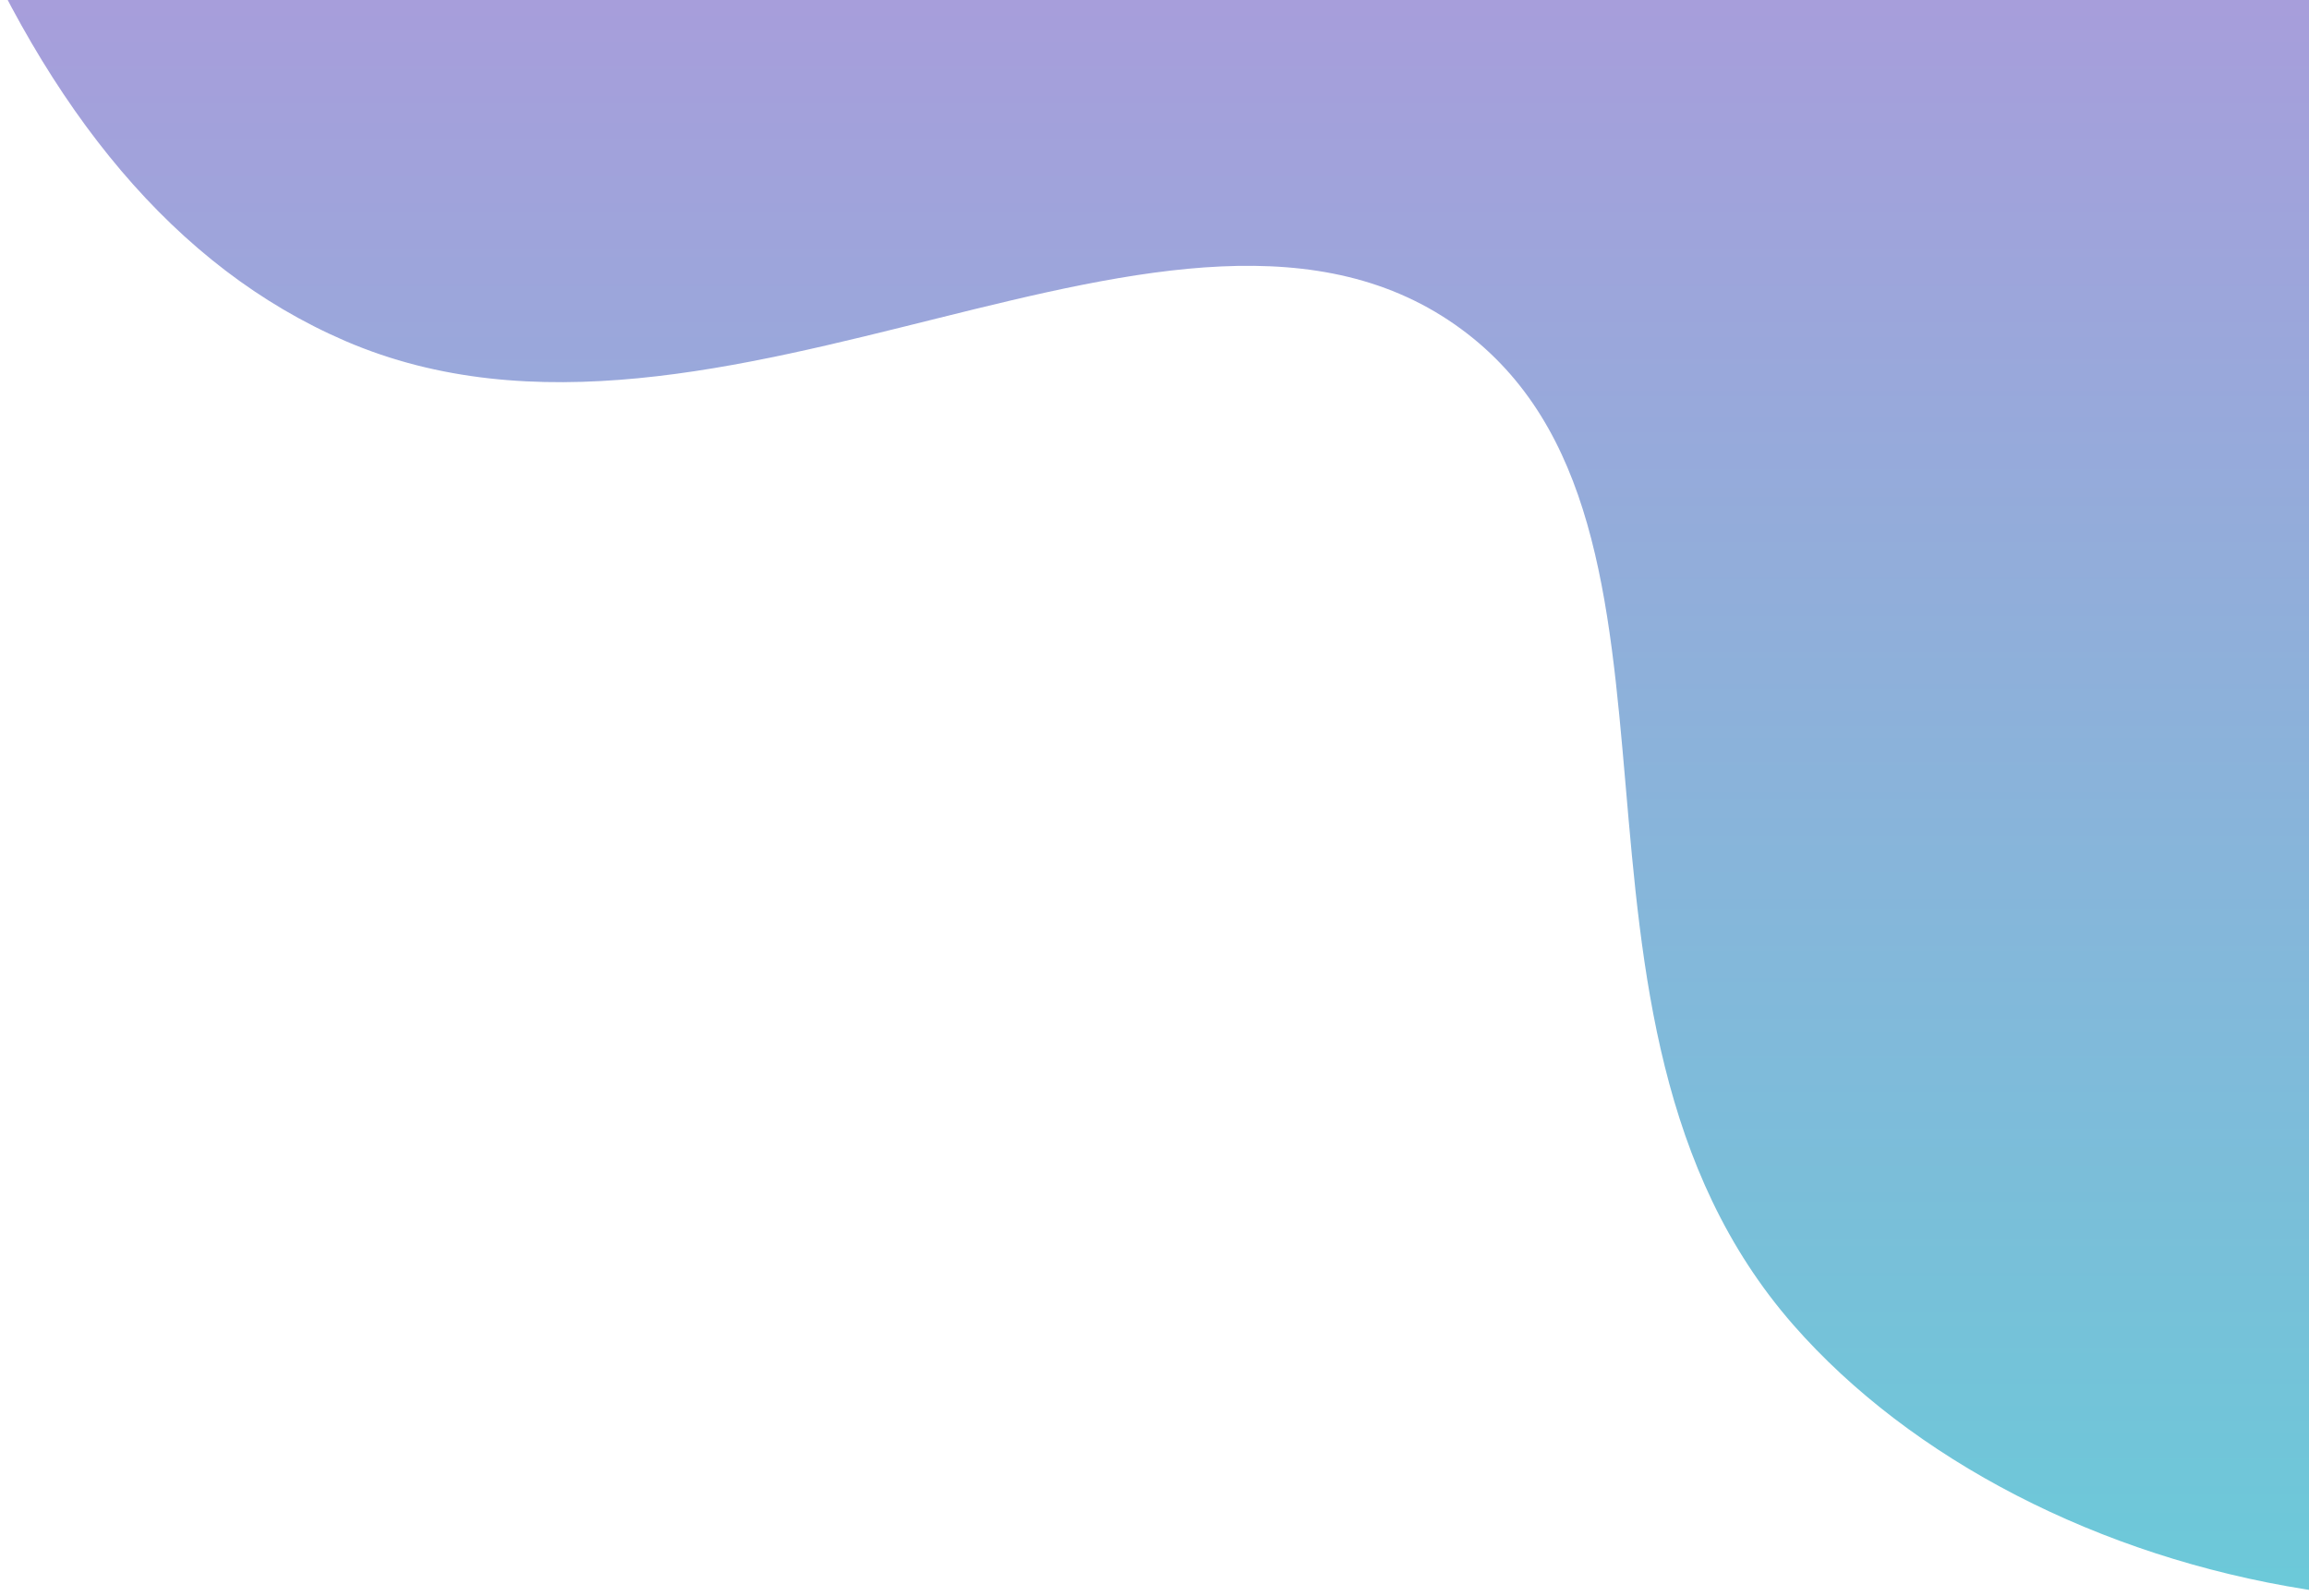 <svg xmlns="http://www.w3.org/2000/svg" xmlns:xlink="http://www.w3.org/1999/xlink" width="379" height="262" viewBox="0 0 379 262">
  <defs>
    <clipPath id="clip-path">
      <rect id="長方形_18105" data-name="長方形 18105" width="379" height="262" transform="translate(1221)" fill="none" stroke="#707070" stroke-width="1"/>
    </clipPath>
    <linearGradient id="linear-gradient" x1="0.5" x2="0.5" y2="1" gradientUnits="objectBoundingBox">
      <stop offset="0" stop-color="#de0ac8"/>
      <stop offset="1" stop-color="#00acbf"/>
    </linearGradient>
  </defs>
  <g id="マスクグループ_298" data-name="マスクグループ 298" transform="translate(-1221)" clip-path="url(#clip-path)">
    <g id="グループ_9962" data-name="グループ 9962" transform="translate(0 -0.003)">
      <path id="パス_29637" data-name="パス 29637" d="M1025.693,276.346C962.6,316.91,877.724,297.238,839.037,253.069c-44.317-50.6-10.958-131.34-54.476-163.429-46.121-34.007-121.694,28.473-183.234,1.914C545.429,67.43,517.847-11.3,508.675-120.019q228.964-65.567,457.931-131.13c-56.772,119.274-81.264,219.941-37.933,269.2,38.583,43.863,111.529,17.421,146.754,64.957C1110.014,129.69,1096.086,231.09,1025.693,276.346Z" transform="translate(676.325 -35.593)" fill-rule="evenodd" opacity="0.6" fill="url(#linear-gradient)"/>
    </g>
  </g>
</svg>
